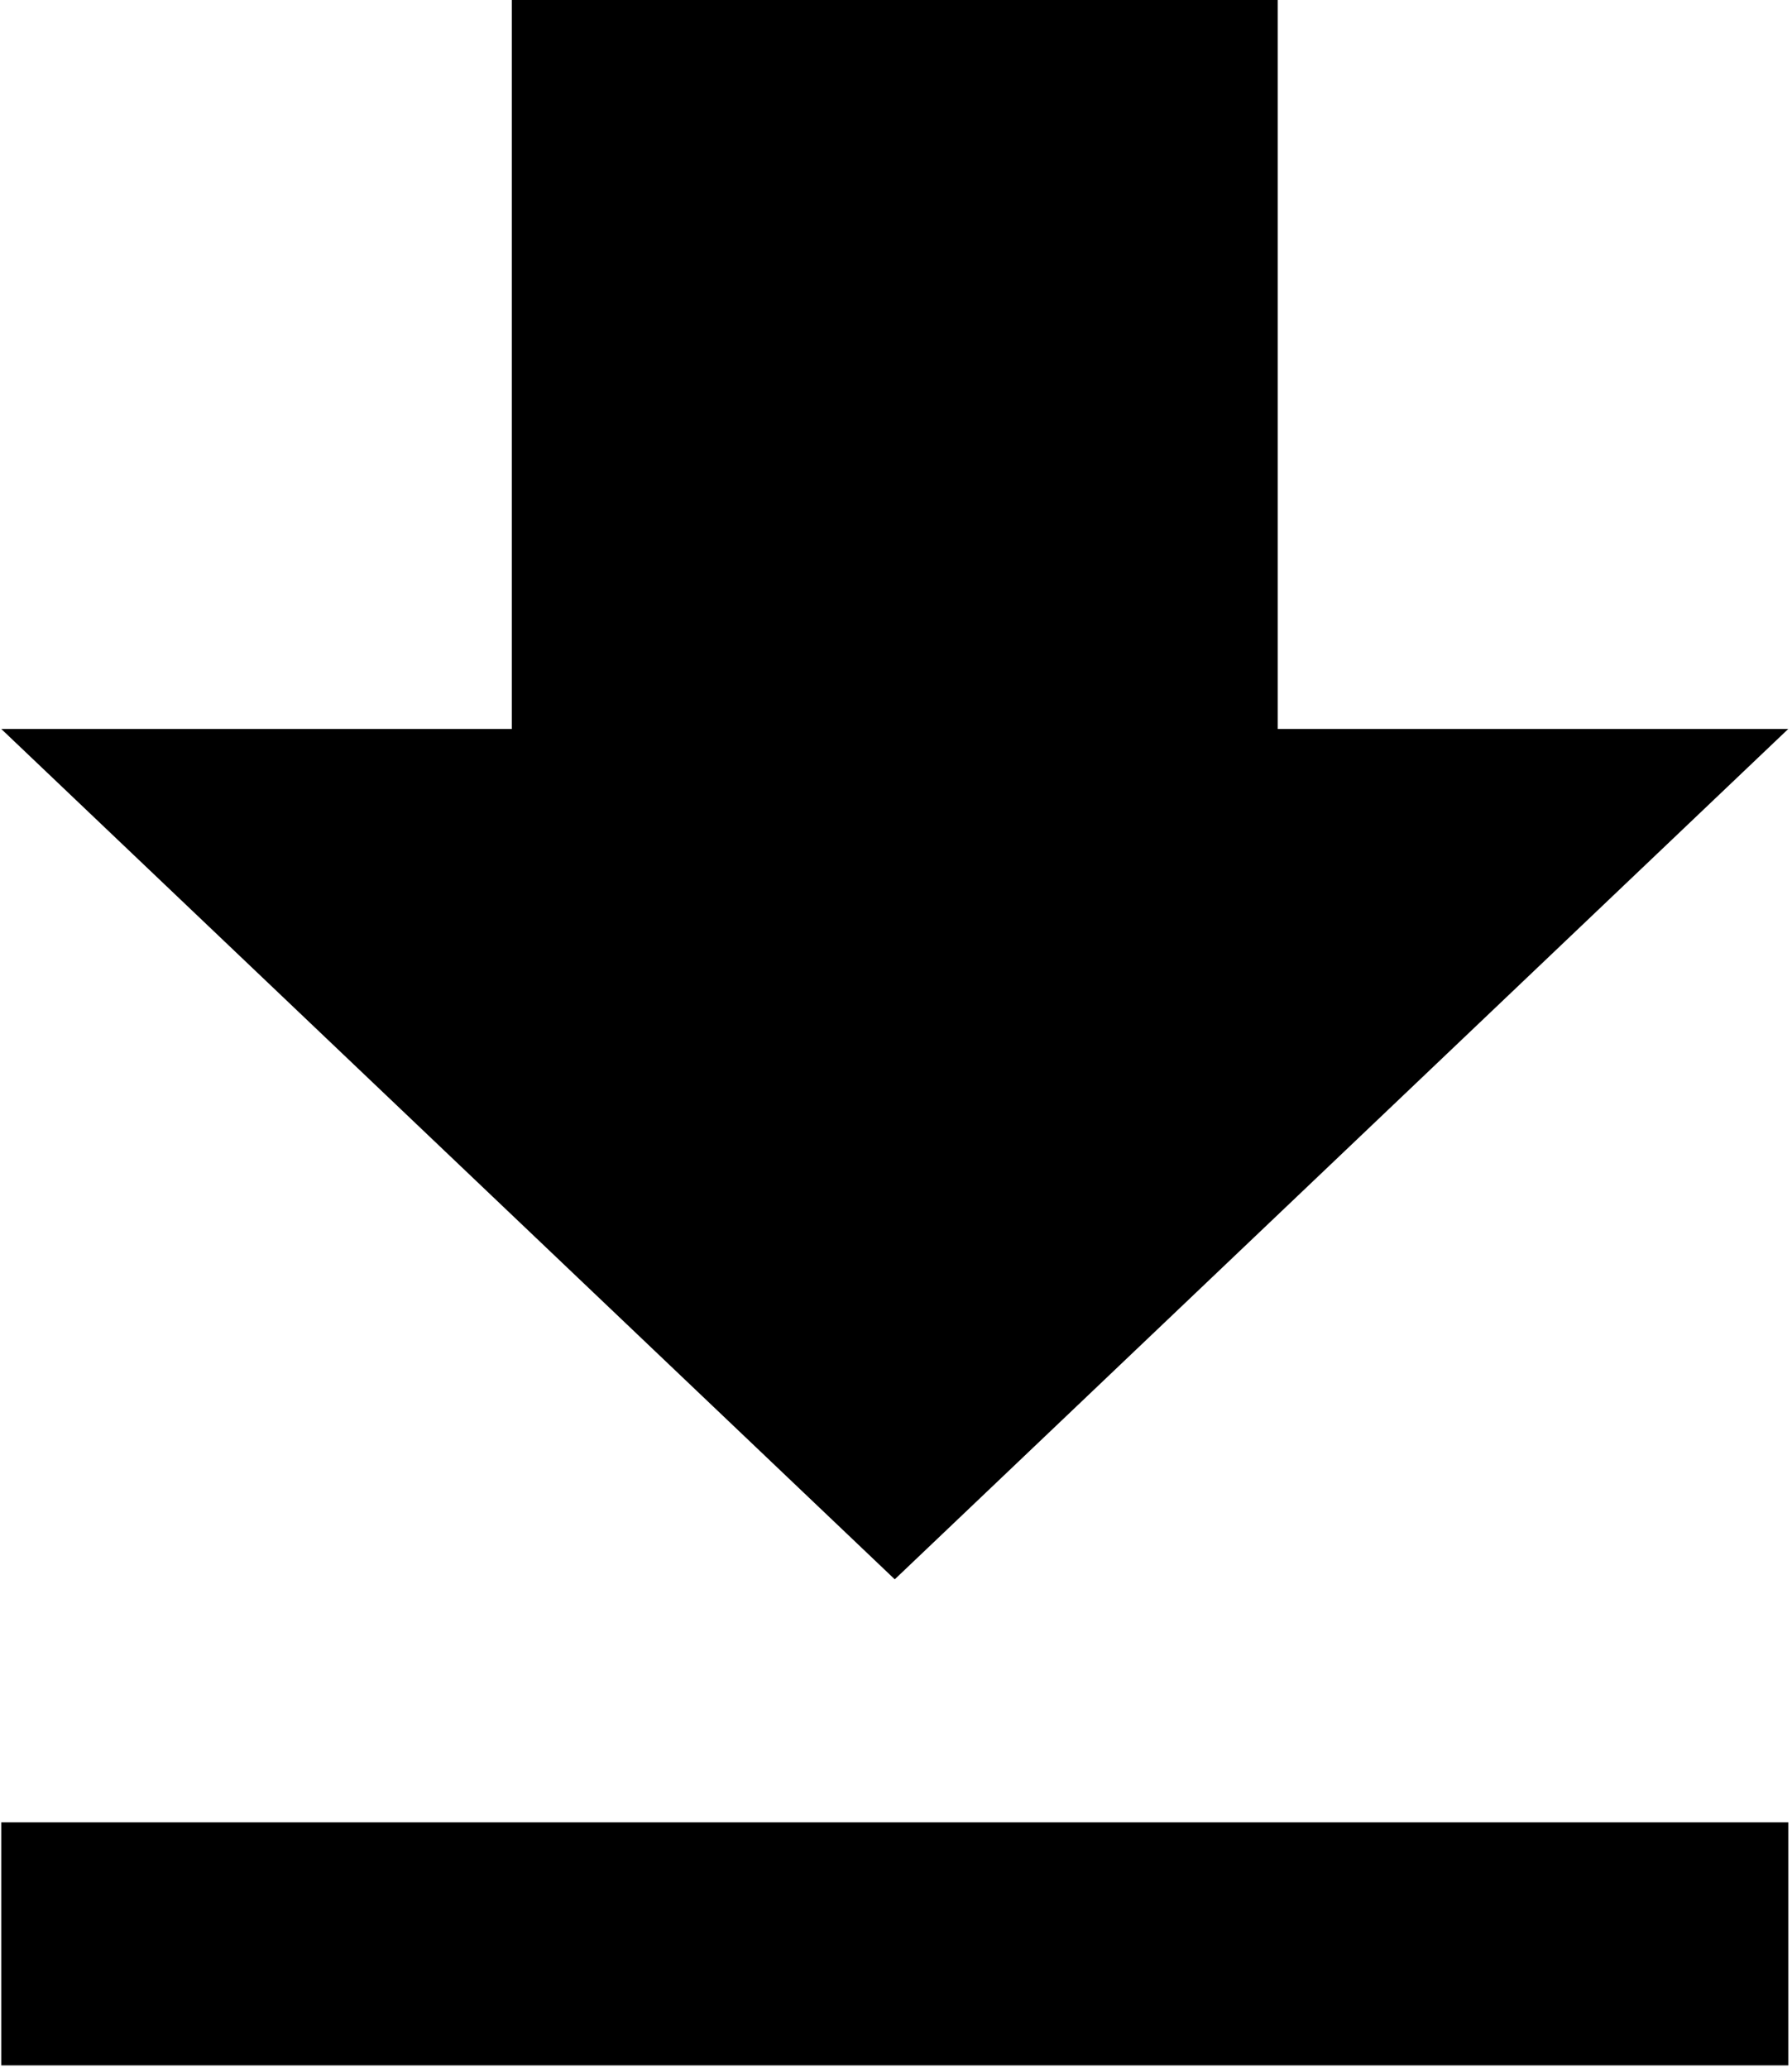 <svg width="13" height="15" viewBox="939 643 13 15" xmlns="http://www.w3.org/2000/svg">
  <path d="M951.973 648.288h-3.704V643h-5.556v5.288h-3.704l6.482 6.169 6.482-6.169zm-12.964 7.932v1.763h12.964V656.22H939.009z" fill="#000" fill-rule="evenodd"/>
</svg>